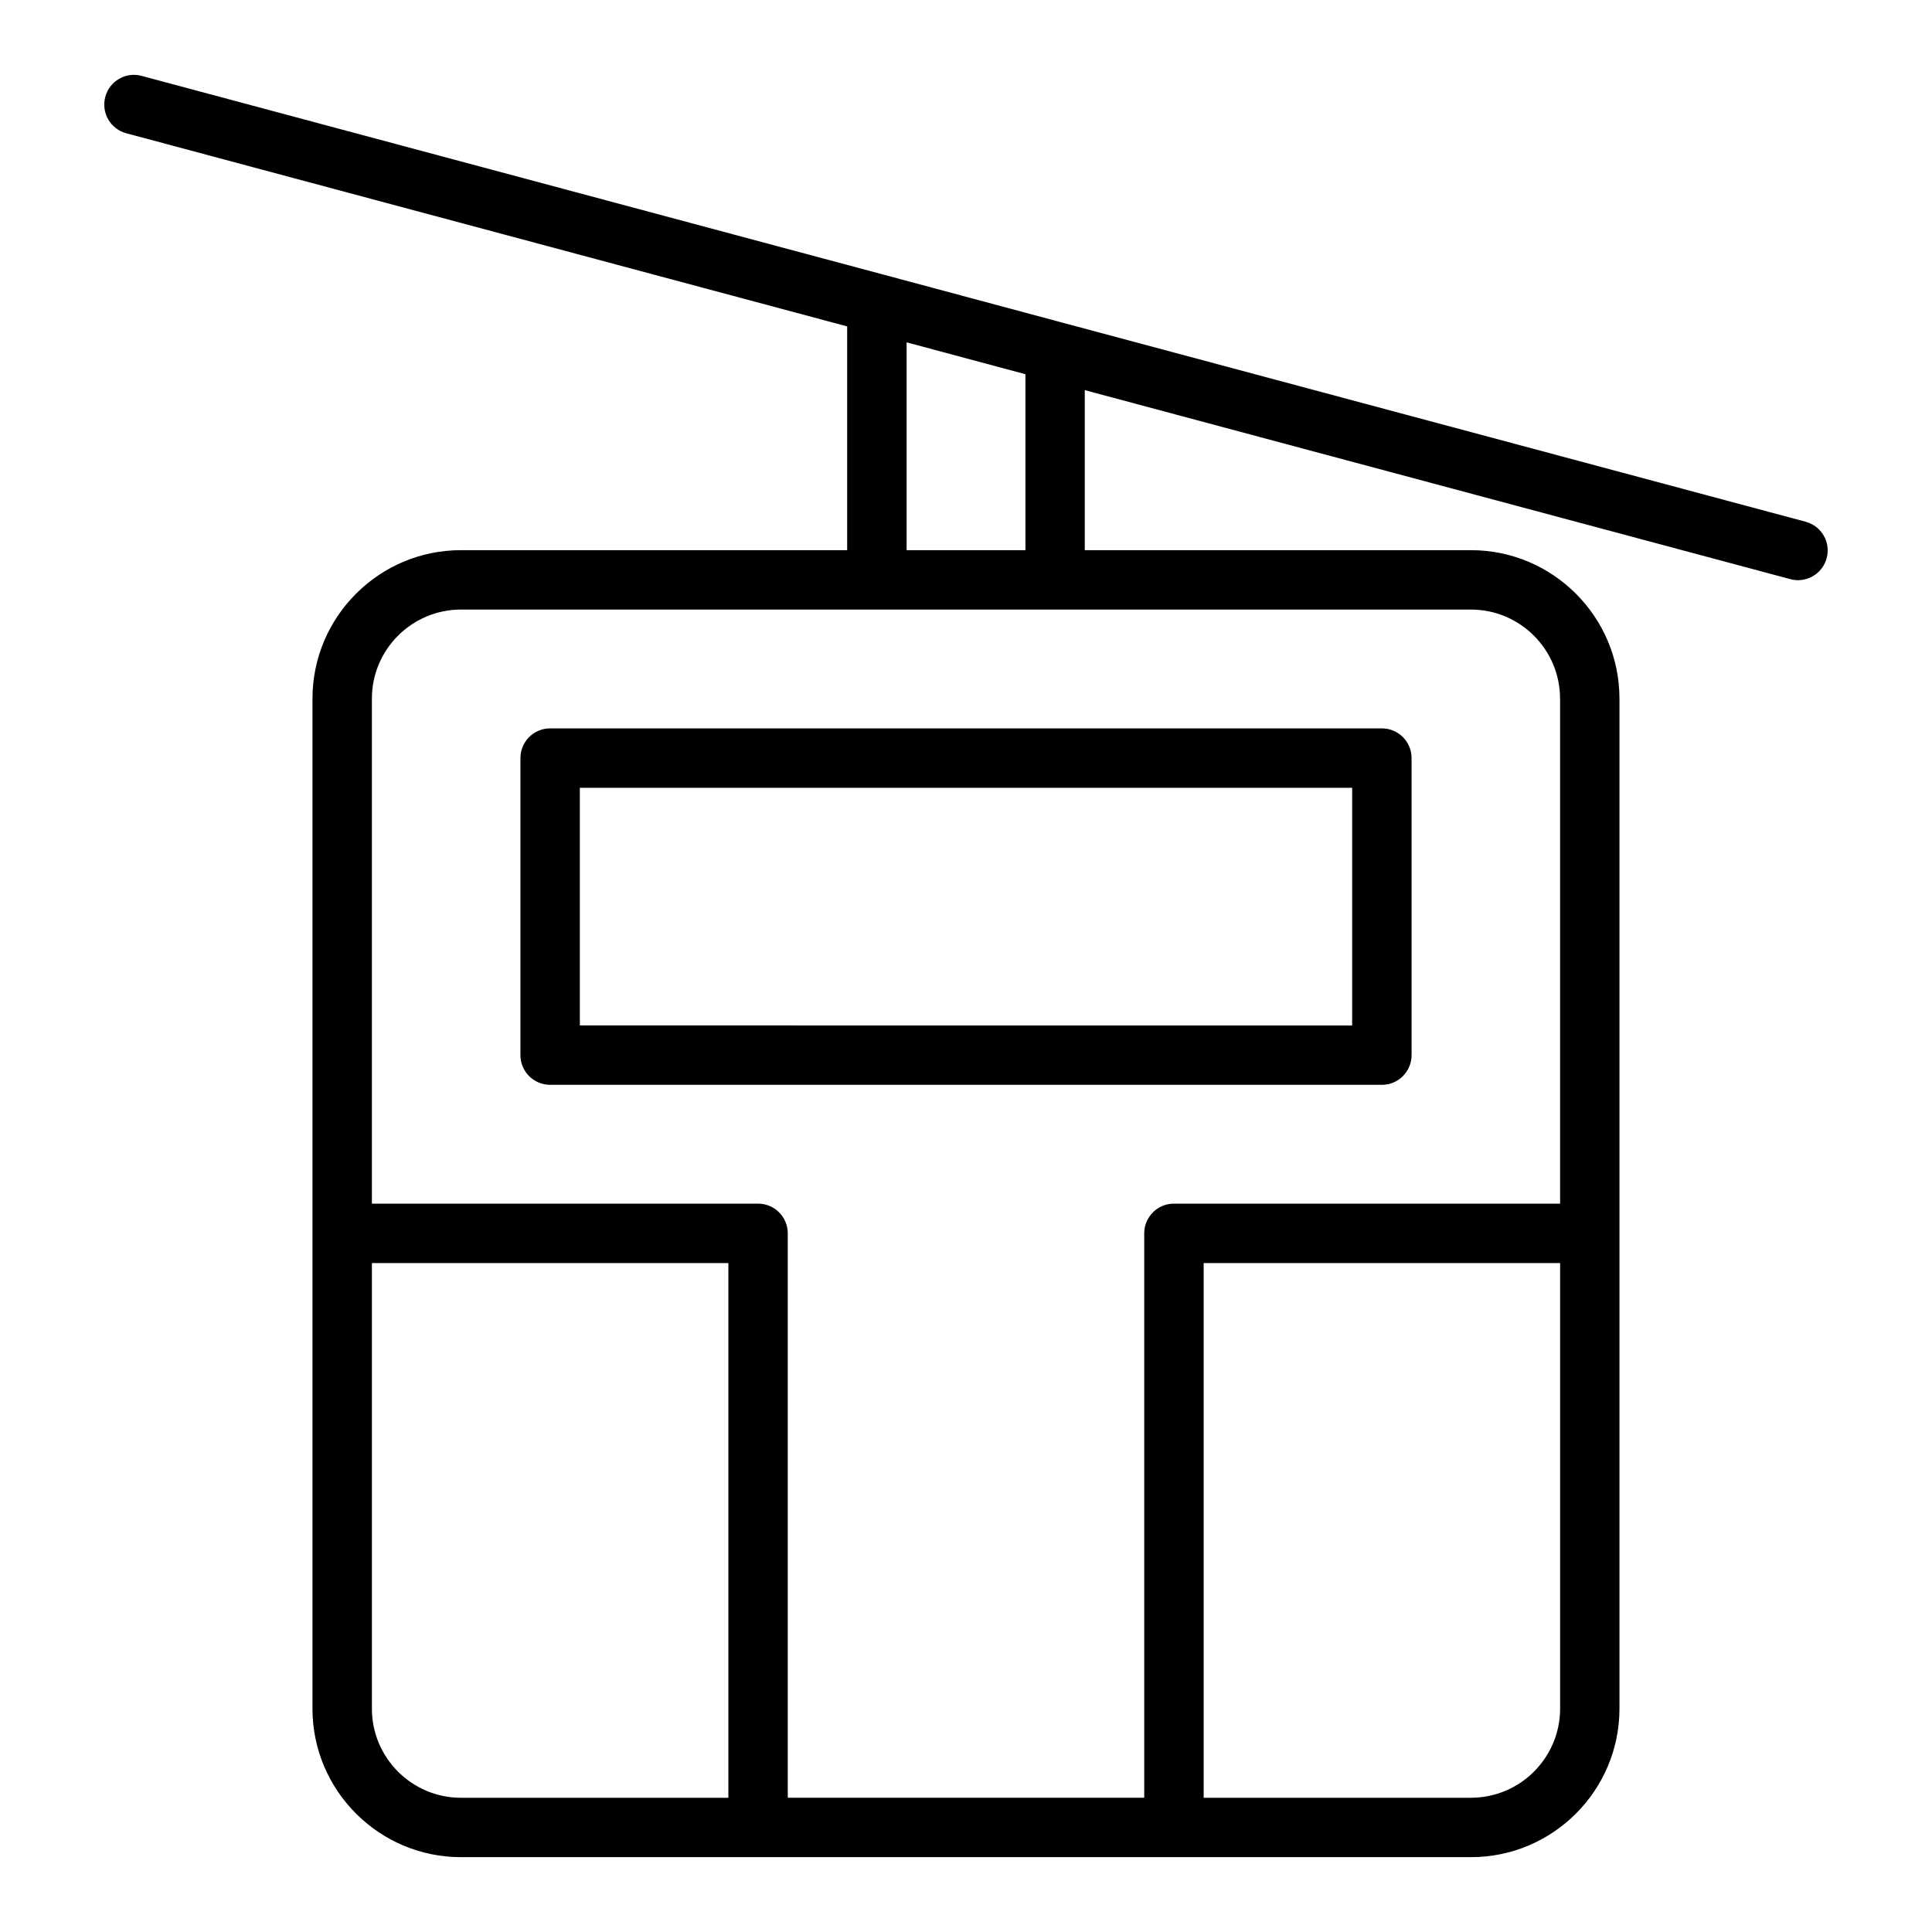 <?xml version="1.0" encoding="UTF-8"?>
<!-- Uploaded to: SVG Find, www.svgrepo.com, Generator: SVG Find Mixer Tools -->
<svg fill="#000000" width="800px" height="800px" version="1.1" viewBox="144 144 512 512" xmlns="http://www.w3.org/2000/svg">
 <g>
  <path d="m622.53 282.27-196.87-52.738s-0.004 0-0.004-0.004l-47.23-12.672h-0.004l-196.88-52.742c-4.215-1.152-8.516 1.367-9.641 5.566-1.125 4.199 1.363 8.516 5.566 9.637l191.04 51.184v59.297h-102.34c-21.703 0-39.359 17.66-39.359 39.359v267.65c0 21.703 17.66 39.359 39.359 39.359h267.65c21.703 0 39.359-17.66 39.359-39.359v-267.65c0-21.703-17.66-39.359-39.359-39.359h-102.34v-42.406l186.97 50.086c0.684 0.184 1.367 0.273 2.043 0.273 3.481 0 6.656-2.32 7.598-5.84 1.125-4.203-1.367-8.52-5.57-9.641zm-379.97 314.54v-118.08h94.465v141.7h-70.848c-13.023 0.004-23.617-10.59-23.617-23.613zm291.27 23.617h-70.848v-141.7h94.465v118.08c-0.004 13.02-10.598 23.613-23.617 23.613zm23.613-291.27v133.82h-102.34c-4.348 0-7.871 3.523-7.871 7.871v149.57h-94.465v-149.57c0-4.348-3.523-7.871-7.871-7.871h-102.34v-133.82c0-13.023 10.594-23.617 23.617-23.617h267.64c13.023 0 23.617 10.594 23.617 23.617zm-173.18-39.359v-55.074l31.488 8.449v46.625z"/>
  <path d="m281.92 344.9v78.719c0 4.348 3.523 7.871 7.871 7.871h220.42c4.348 0 7.871-3.523 7.871-7.871v-78.719c0-4.348-3.523-7.871-7.871-7.871h-220.42c-4.348 0-7.871 3.523-7.871 7.871zm15.746 7.875h204.67v62.977l-204.67-0.004z"/>
 </g>
</svg>